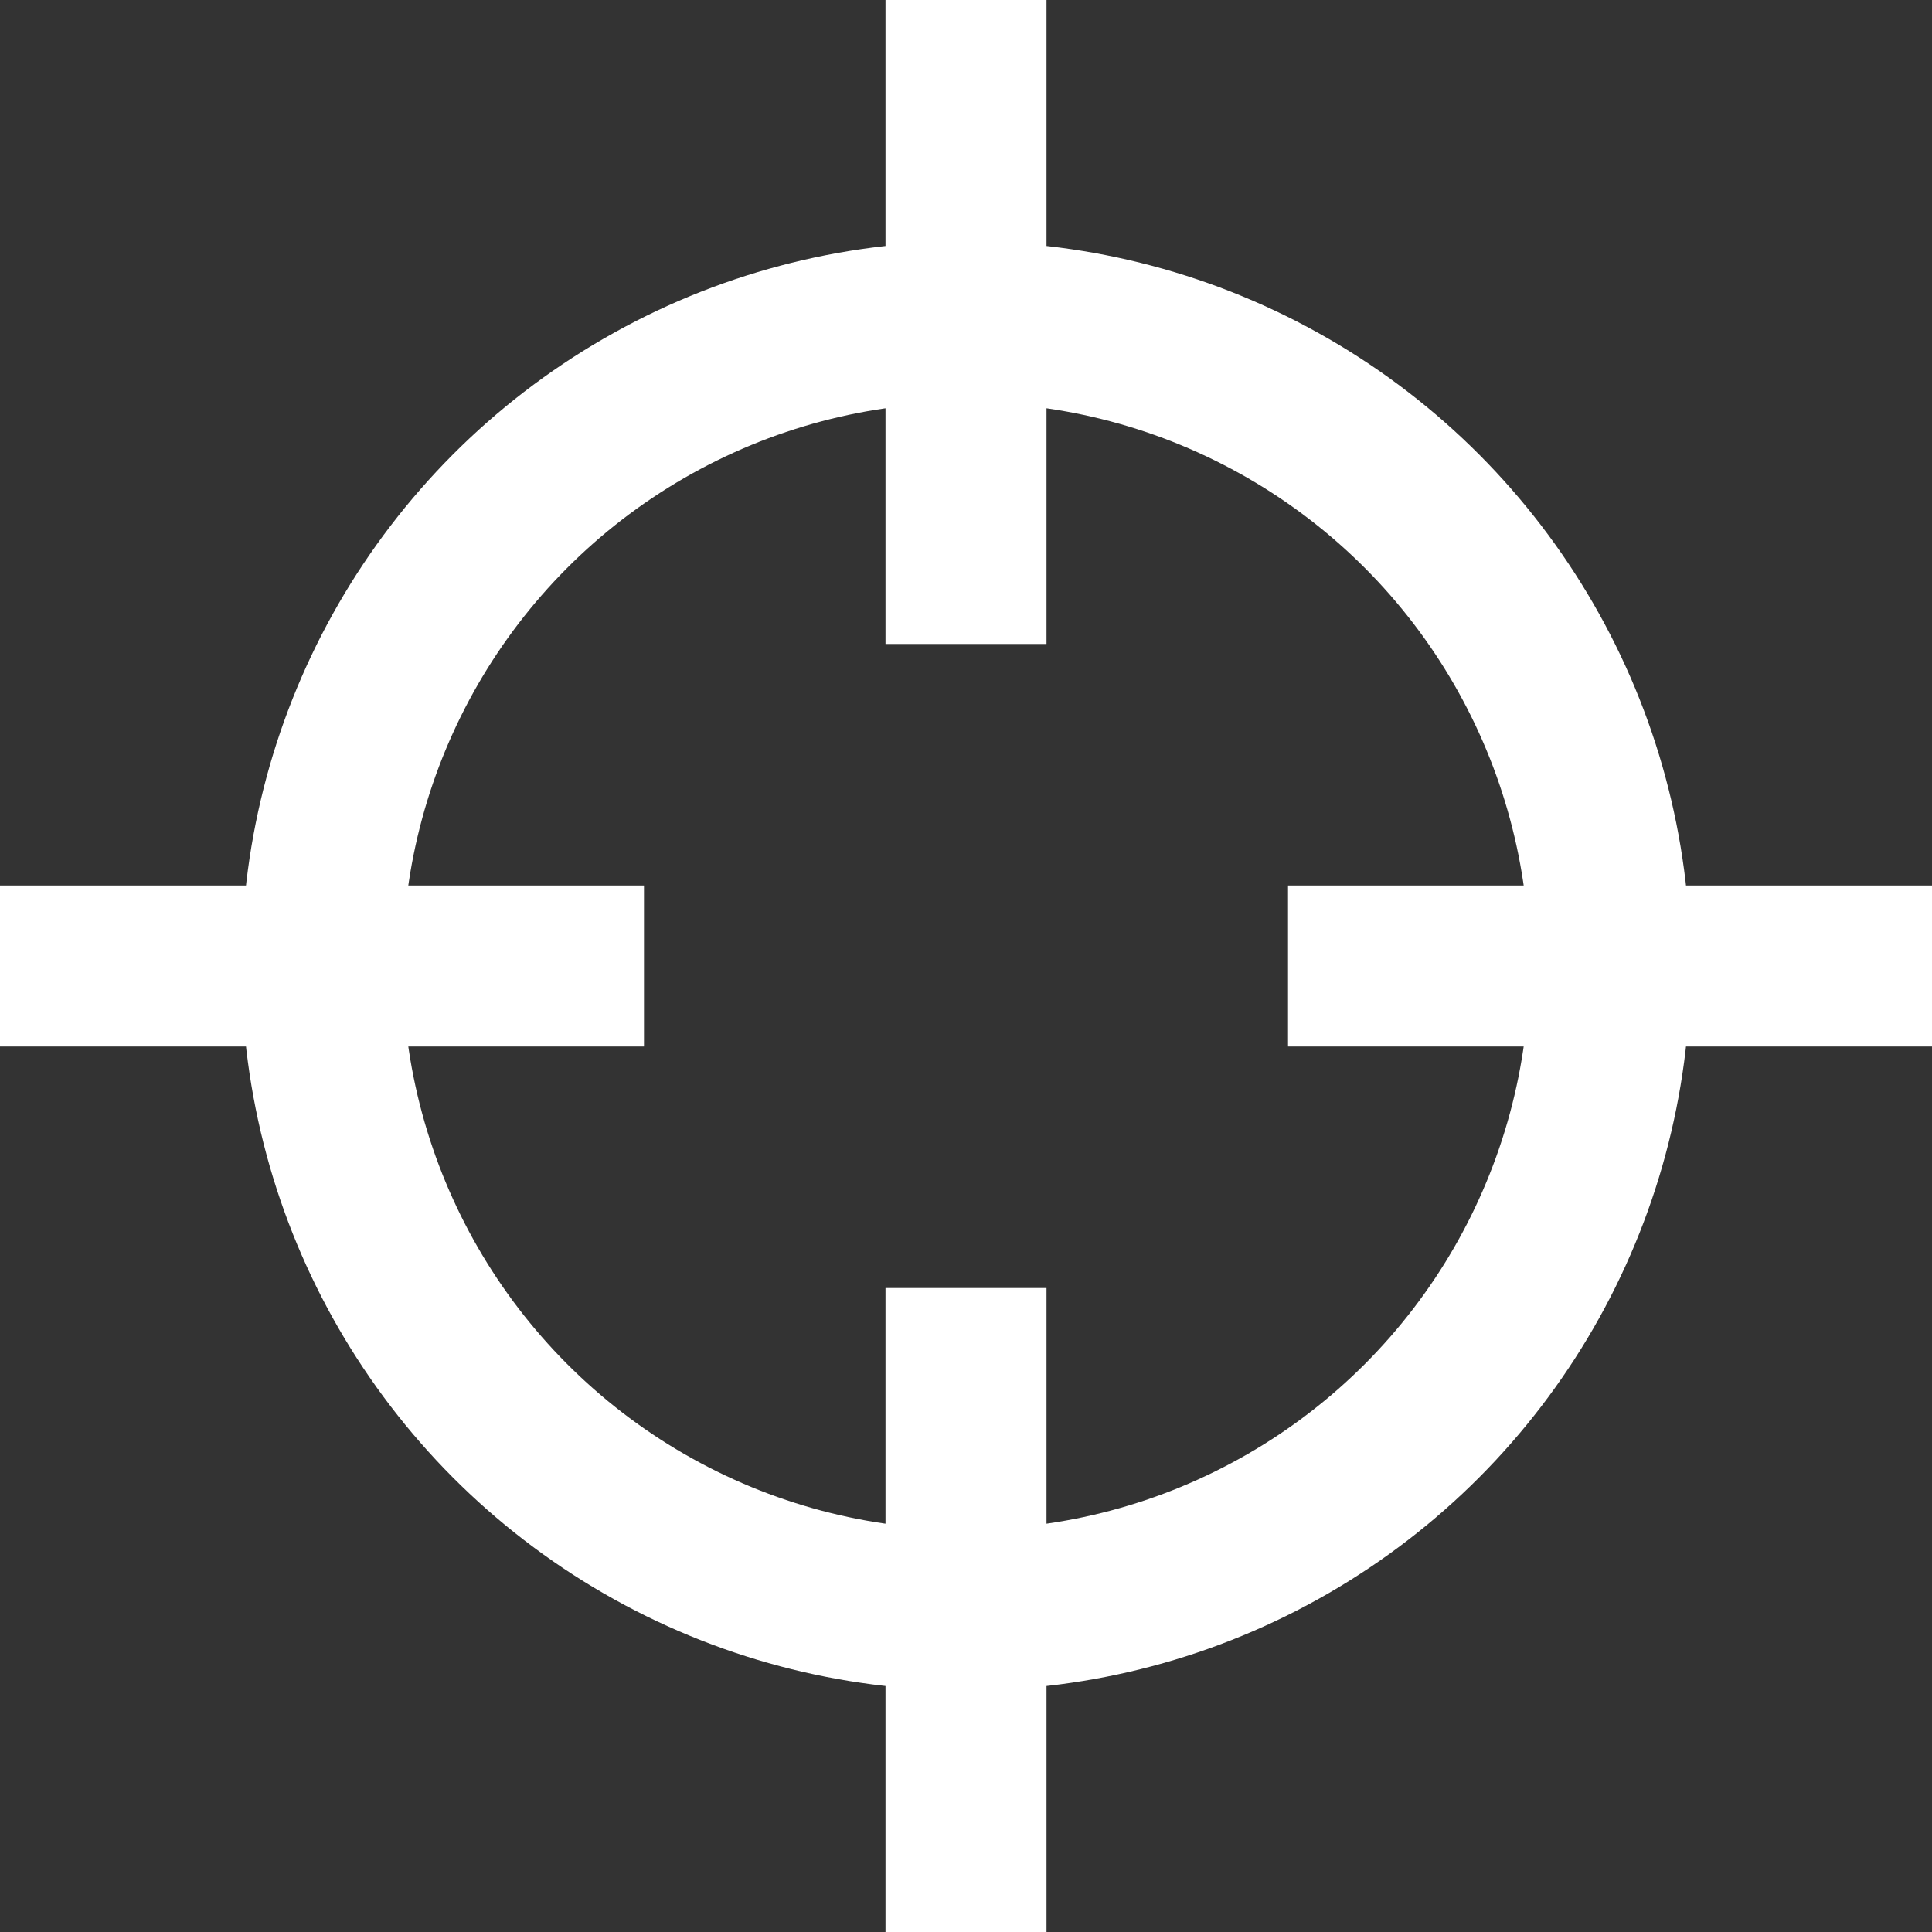 <?xml version="1.0" encoding="UTF-8" standalone="no"?>
<!-- Created with Inkscape (http://www.inkscape.org/) -->

<svg
   width="120"
   height="120"
   viewBox="0 0 31.75 31.75"
   version="1.1"
   id="svg5"
   inkscape:version="1.1.2 (0a00cf5339, 2022-02-04)"
   sodipodi:docname="crosshairs.svg"
   xmlns:inkscape="http://www.inkscape.org/namespaces/inkscape"
   xmlns:sodipodi="http://sodipodi.sourceforge.net/DTD/sodipodi-0.dtd"
   xmlns="http://www.w3.org/2000/svg"
   xmlns:svg="http://www.w3.org/2000/svg">
  <rect x="0" y="0" width="31.75" height="31.75" fill="#333333" stroke="none"/>
  <sodipodi:namedview
     id="namedview7"
     pagecolor="#000000"
     bordercolor="#666666"
     borderopacity="1.0"
     inkscape:pageshadow="2"
     inkscape:pageopacity="0"
     inkscape:pagecheckerboard="0"
     inkscape:document-units="mm"
     showgrid="true"
     units="px"
     width="200px"
     inkscape:zoom="5.6925874"
     inkscape:cx="46.3761"
     inkscape:cy="58.321459"
     inkscape:window-width="1920"
     inkscape:window-height="1021"
     inkscape:window-x="0"
     inkscape:window-y="0"
     inkscape:window-maximized="1"
     inkscape:current-layer="layer1">
    <inkscape:grid
       type="xygrid"
       id="grid824"
       spacingx="1.323"
       spacingy="1.323"
       empspacing="6"
       enabled="true" />
  </sodipodi:namedview>
  <defs
     id="defs2" />
  <g
     inkscape:label="Layer 1"
     inkscape:groupmode="layer"
     id="layer1">
    <circle
       style="fill:none;stroke:#ffffff;stroke-width:2.646;stroke-linecap:round"
       id="path953"
       cx="15.875"
       cy="15.875"
       r="10.583" />
    <rect
       style="fill:#ffffff;fill-opacity:1;stroke:none;stroke-width:2.646;stroke-linecap:round"
       id="rect1045"
       width="10.583"
       height="2.646"
       x="0"
       y="14.552"
       ry="5.845572e-07" />
    <rect
       style="fill:#ffffff;fill-opacity:1;stroke:none;stroke-width:2.646;stroke-linecap:round"
       id="rect1047"
       width="2.646"
       height="10.583"
       x="14.552"
       y="21.167"
       ry="5.845572e-07" />
    <rect
       style="fill:#ffffff;fill-opacity:1;stroke:none;stroke-width:2.646;stroke-linecap:round"
       id="rect1049"
       width="10.583"
       height="2.646"
       x="21.167"
       y="14.552"
       ry="5.845572e-07" />
    <rect
       style="fill:#ffffff;fill-opacity:1;stroke:none;stroke-width:2.646;stroke-linecap:round"
       id="rect1051"
       width="2.646"
       height="10.583"
       x="14.552"
       y="0"
       ry="5.845572e-07" />
  </g>
</svg>
